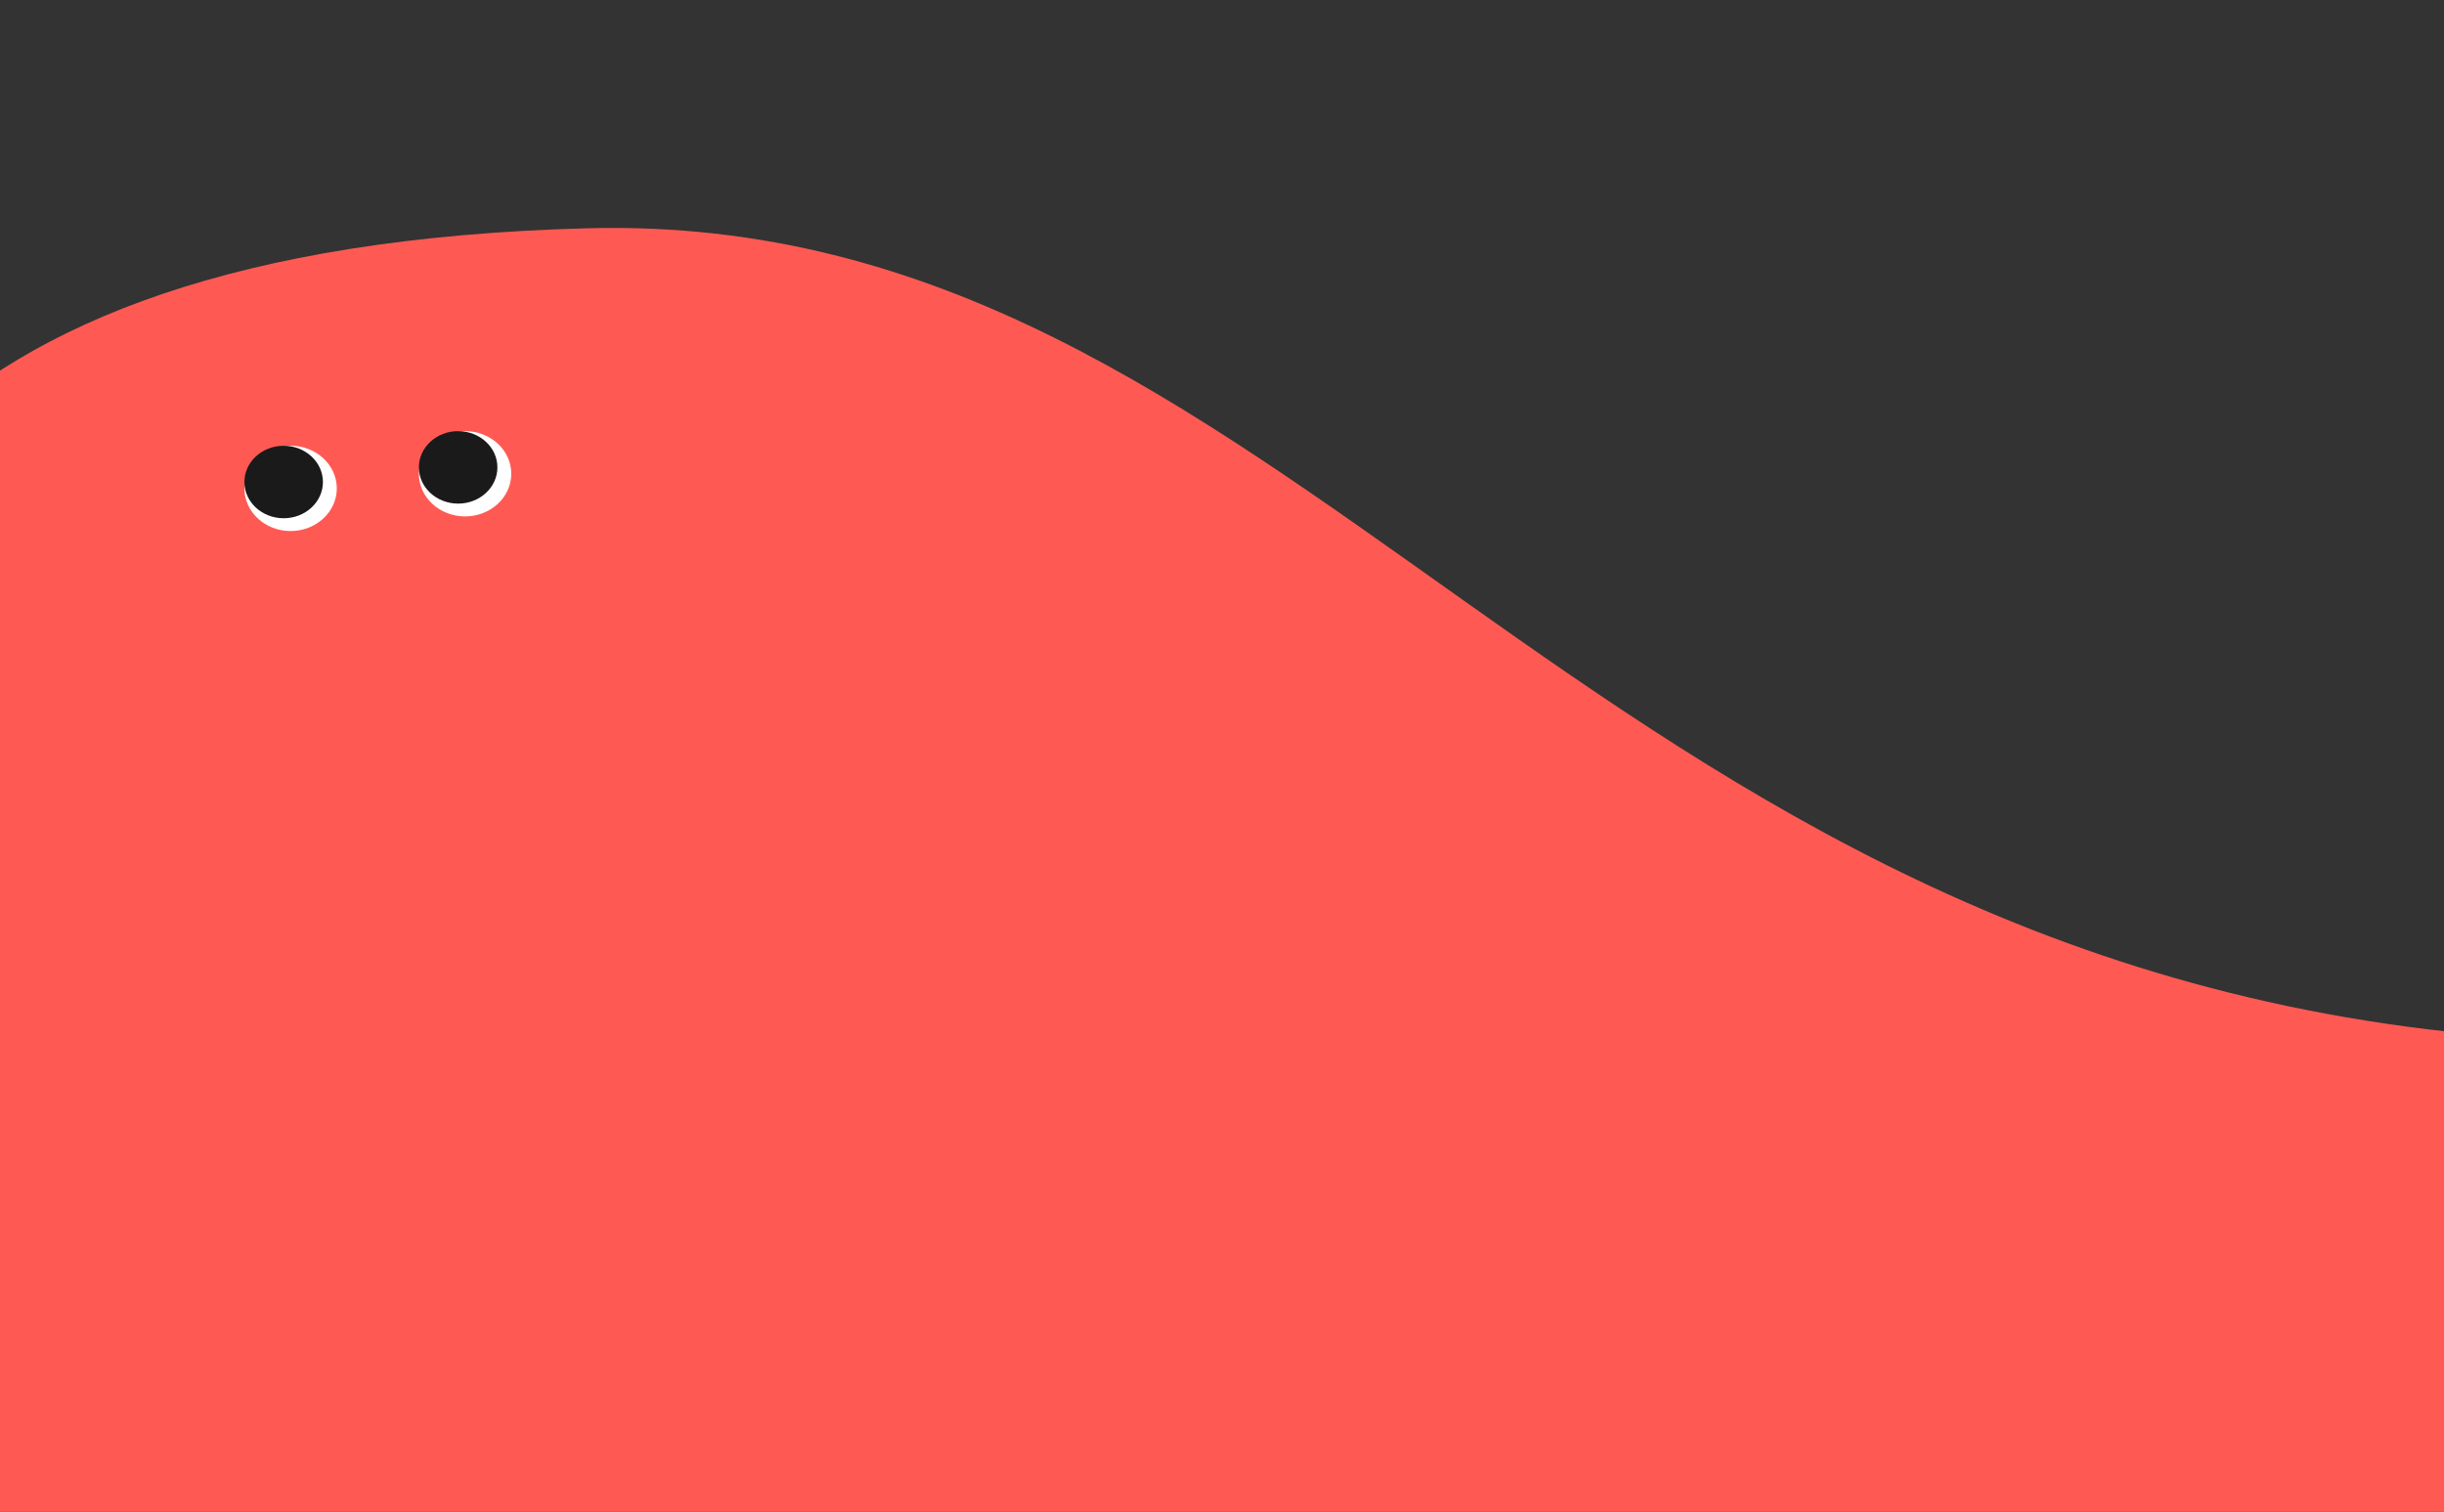 <?xml version="1.0" encoding="utf-8"?>
<!-- Generator: Adobe Illustrator 16.0.0, SVG Export Plug-In . SVG Version: 6.00 Build 0)  -->
<!DOCTYPE svg PUBLIC "-//W3C//DTD SVG 1.1//EN" "http://www.w3.org/Graphics/SVG/1.1/DTD/svg11.dtd">
<svg version="1.1" id="レイヤー_1" xmlns="http://www.w3.org/2000/svg" xmlns:xlink="http://www.w3.org/1999/xlink" x="0px"
	 y="0px" width="750px" height="464px" viewBox="0 0 750 464" enable-background="new 0 0 750 464" xml:space="preserve">
<rect x="0" y="0" width="750" height="464" fill="#333333" stroke="none"/>
<g>
	<defs>
		<rect id="SVGID_1_" x="0" width="750" height="464"/>
	</defs>
	<clipPath id="SVGID_2_">
		<use xlink:href="#SVGID_1_"  overflow="visible"/>
	</clipPath>
	<g clip-path="url(#SVGID_2_)">
		<g id="マスクグループ_5" transform="translate(0 -1744)">
			<path id="パス_31" fill="#FE5A53" d="M180.229,1814.067c215.852-5.691,304.705,227.91,591.271,248.433
				c215-67,122.23,327.176,13,361c-111.932,34.662-591.545,15-709.5,15c-233.064,0-147-356.314-147-437.5
				C-72,1919.814-35.624,1819.757,180.229,1814.067z"/>
			<g id="グループ_75">
				<g id="グループ_14" transform="translate(75 1876.334)">
					<defs>
						<rect id="SVGID_3_" x="0" y="-0.001" width="81.896" height="30.666"/>
					</defs>
					<clipPath id="SVGID_4_">
						<use xlink:href="#SVGID_3_"  overflow="visible"/>
					</clipPath>
					<g id="グループ_13" transform="translate(0 -0.001)" clip-path="url(#SVGID_4_)">
						<path id="パス_27" fill="#FFFFFF" d="M28.356,17.578c0,7.227-6.349,13.088-14.178,13.088S0,24.806,0,17.578
							S6.347,4.49,14.178,4.49S28.356,10.351,28.356,17.578"/>
						<path id="パス_28" fill="#1A1A1A" d="M24.1,15.616c0,6.143-5.399,11.124-12.05,11.124S0,21.758,0,15.616
							C0,9.474,5.4,4.49,12.05,4.49S24.1,9.471,24.1,15.616"/>
						<path id="パス_29" fill="#FFFFFF" d="M81.896,13.089c0,7.227-6.349,13.088-14.178,13.088S53.54,20.317,53.54,13.089
							S59.887,0.001,67.719,0.001S81.896,5.862,81.896,13.089"/>
						<path id="パス_30" fill="#1A1A1A" d="M77.642,11.125c0,6.143-5.399,11.124-12.05,11.124s-12.05-4.981-12.05-11.124
							s5.395-11.124,12.05-11.124S77.642,4.982,77.642,11.125"/>
					</g>
				</g>
			</g>
		</g>
	</g>
</g>
</svg>
